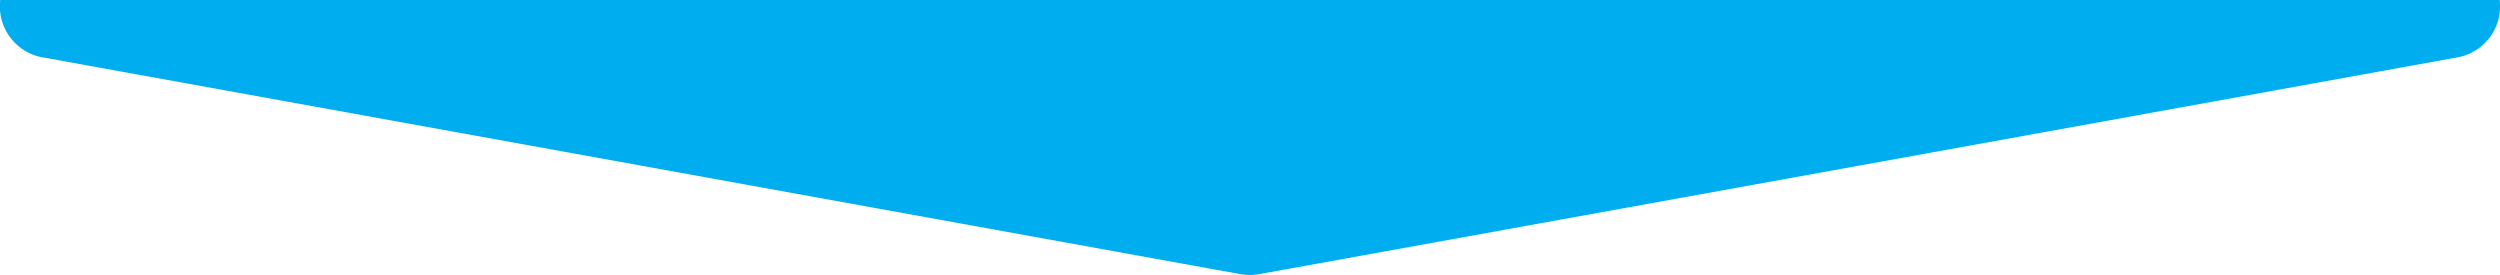 <svg id="Layer_1" data-name="Layer 1" xmlns="http://www.w3.org/2000/svg" viewBox="0 0 465.43 51.19"><defs><style>.cls-1{fill:#00aeef;}</style></defs><path id="Polygon_30-2" data-name="Polygon 30-2" class="cls-1" d="M915.93,363.19a9.67,9.67,0,0,1-8.18,10.73L796.4,394.07,685,414.22a10,10,0,0,1-3.56,0L570.13,394.07,458.77,373.92a9.67,9.67,0,0,1-8.18-10.73Z" transform="translate(-450.55 -363.19)"/></svg>